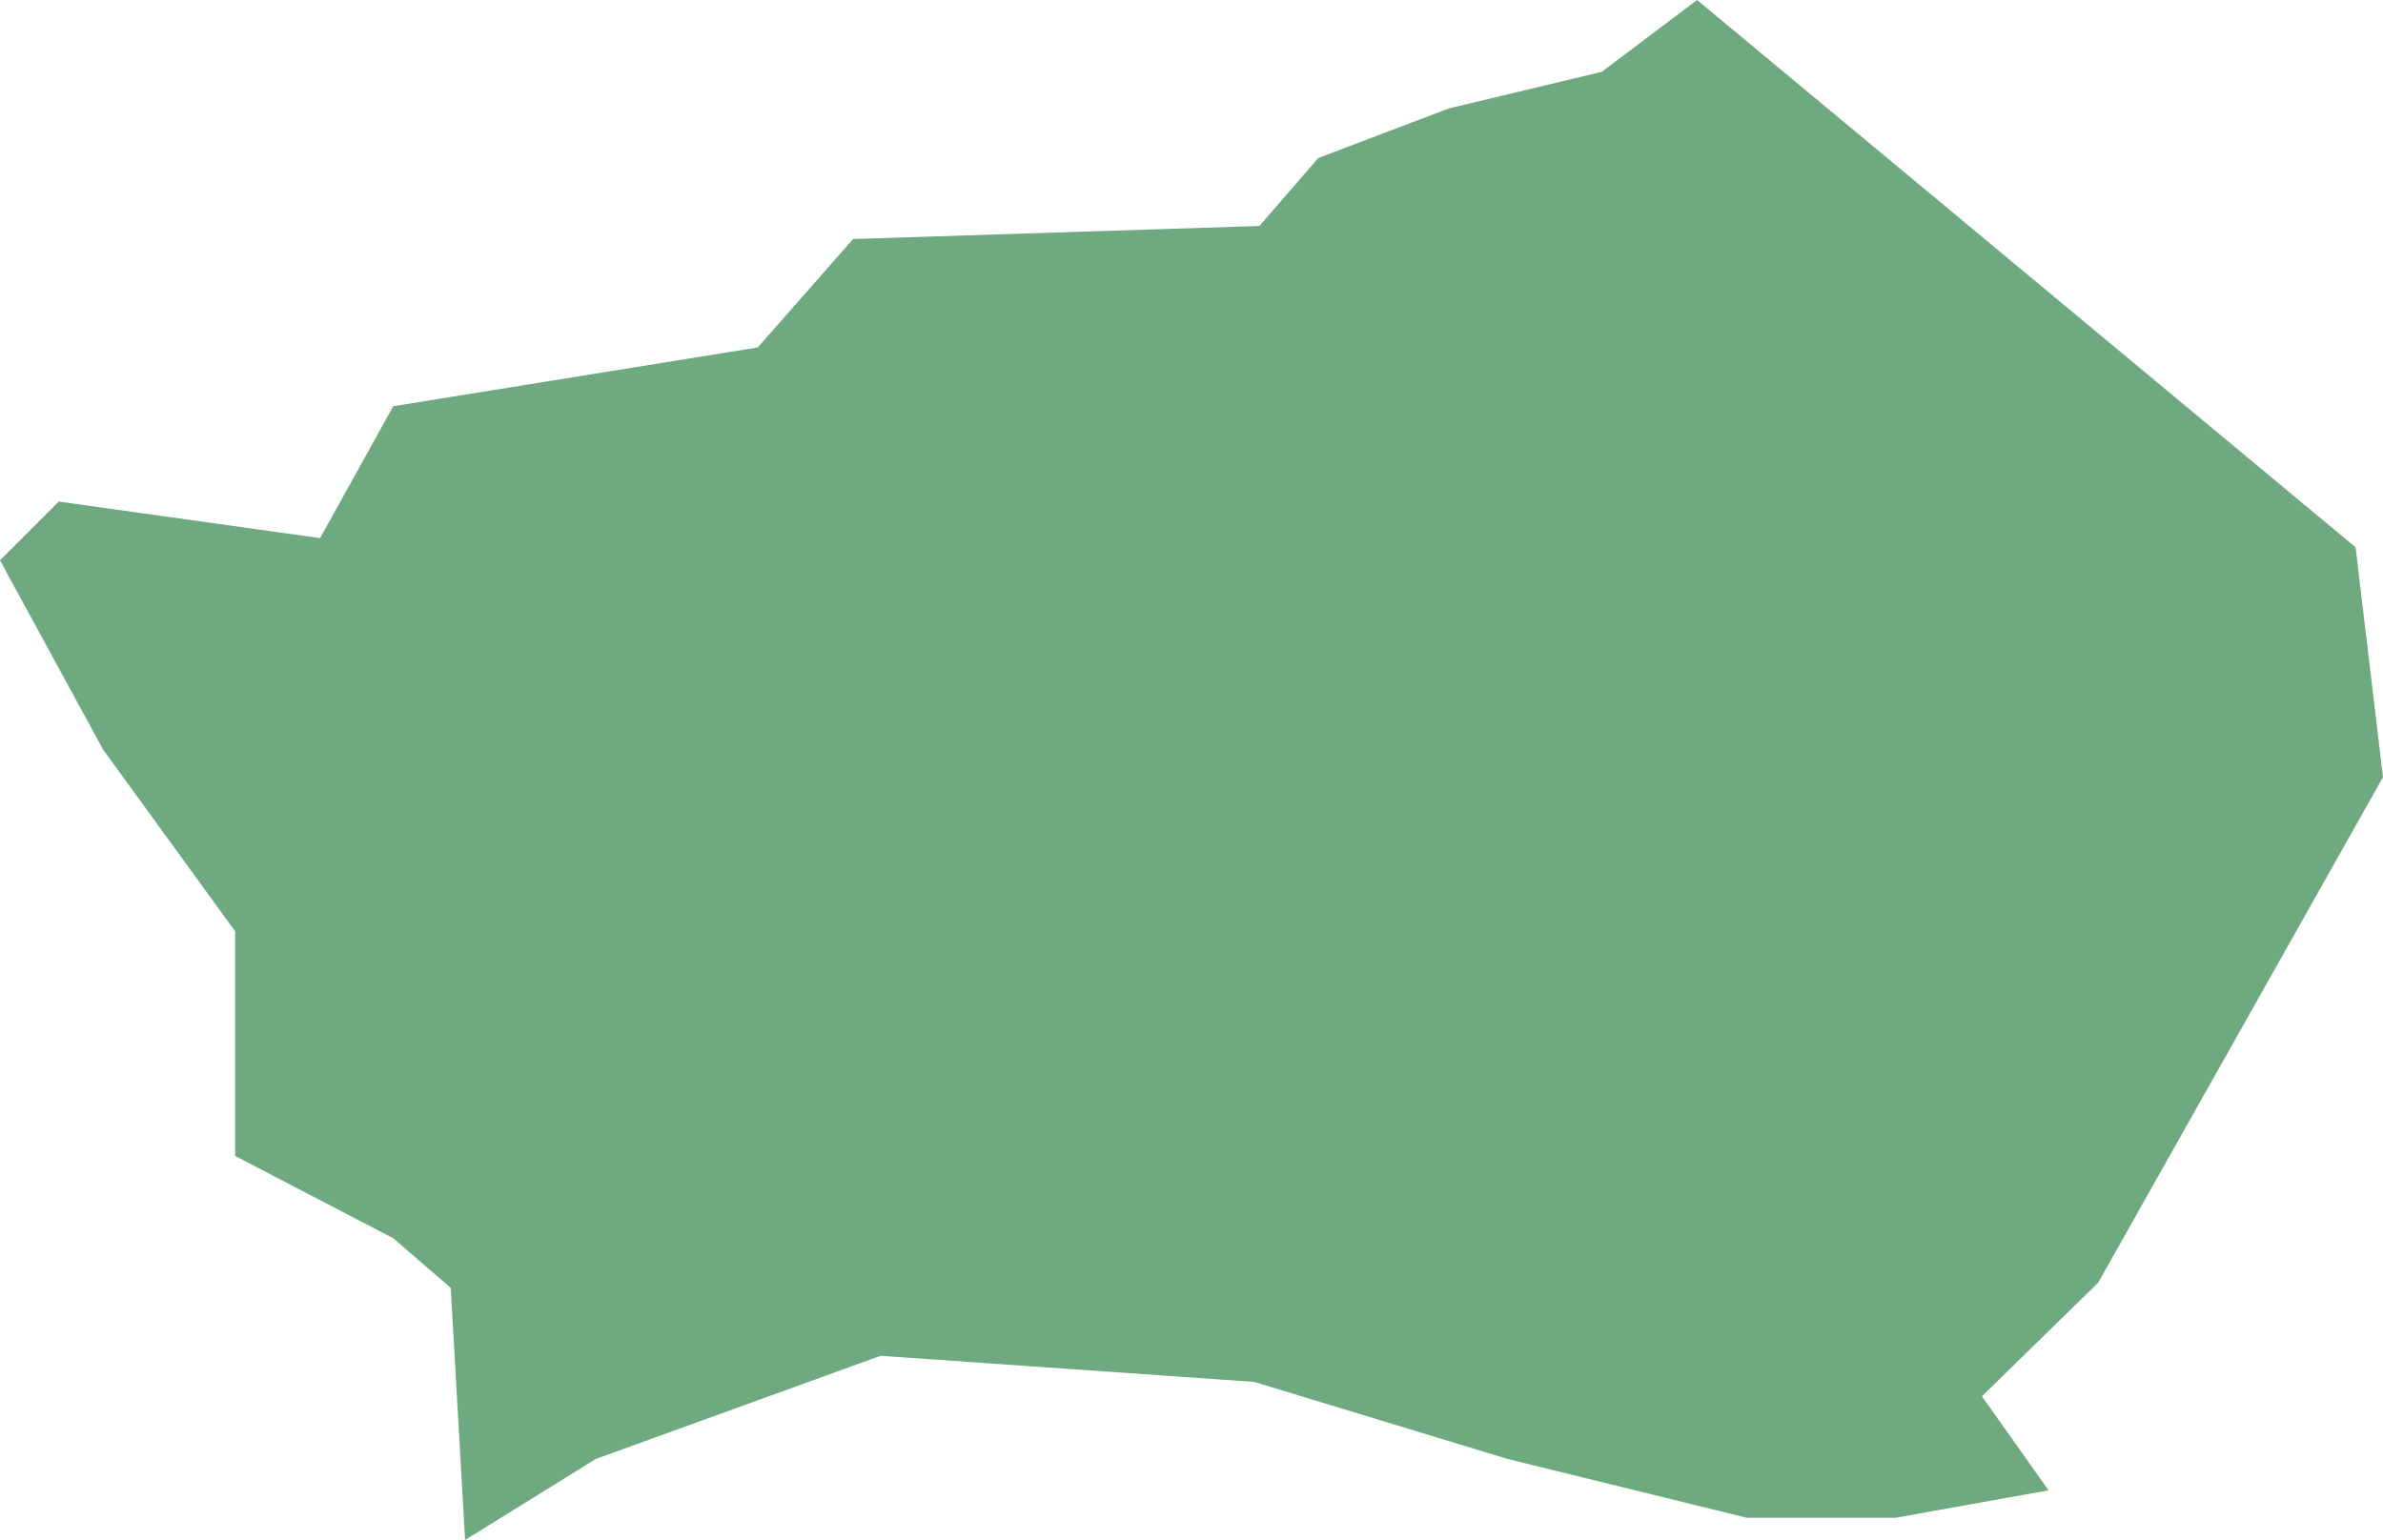 <?xml version="1.0" encoding="UTF-8"?>
<!DOCTYPE svg PUBLIC "-//W3C//DTD SVG 1.1//EN" "http://www.w3.org/Graphics/SVG/1.1/DTD/svg11.dtd">
<!-- Creator: CorelDRAW X8 -->
<svg xmlns="http://www.w3.org/2000/svg" xml:space="preserve" width="100%" height="100%" version="1.1" shape-rendering="geometricPrecision" text-rendering="geometricPrecision" image-rendering="optimizeQuality" fill-rule="evenodd" clip-rule="evenodd"
viewBox="0 0 1824 1179"
 xmlns:xlink="http://www.w3.org/1999/xlink">
 <g id="Layer_x0020_1">
  <g id="Layers">
   <g id="India_Districts_selection">
    <polygon fill="#6EA97F" points="356,1179 345,986 301,948 180,885 180,713 79,574 0,429 45,384 245,412 301,311 580,266 653,183 964,173 1009,121 1109,83 1226,55 1299,0 1803,419 1824,595 1606,982 1517,1069 1568,1141 1451,1162 1337,1162 1154,1117 960,1058 674,1038 456,1117 "/>
   </g>
  </g>
 </g>
</svg>
